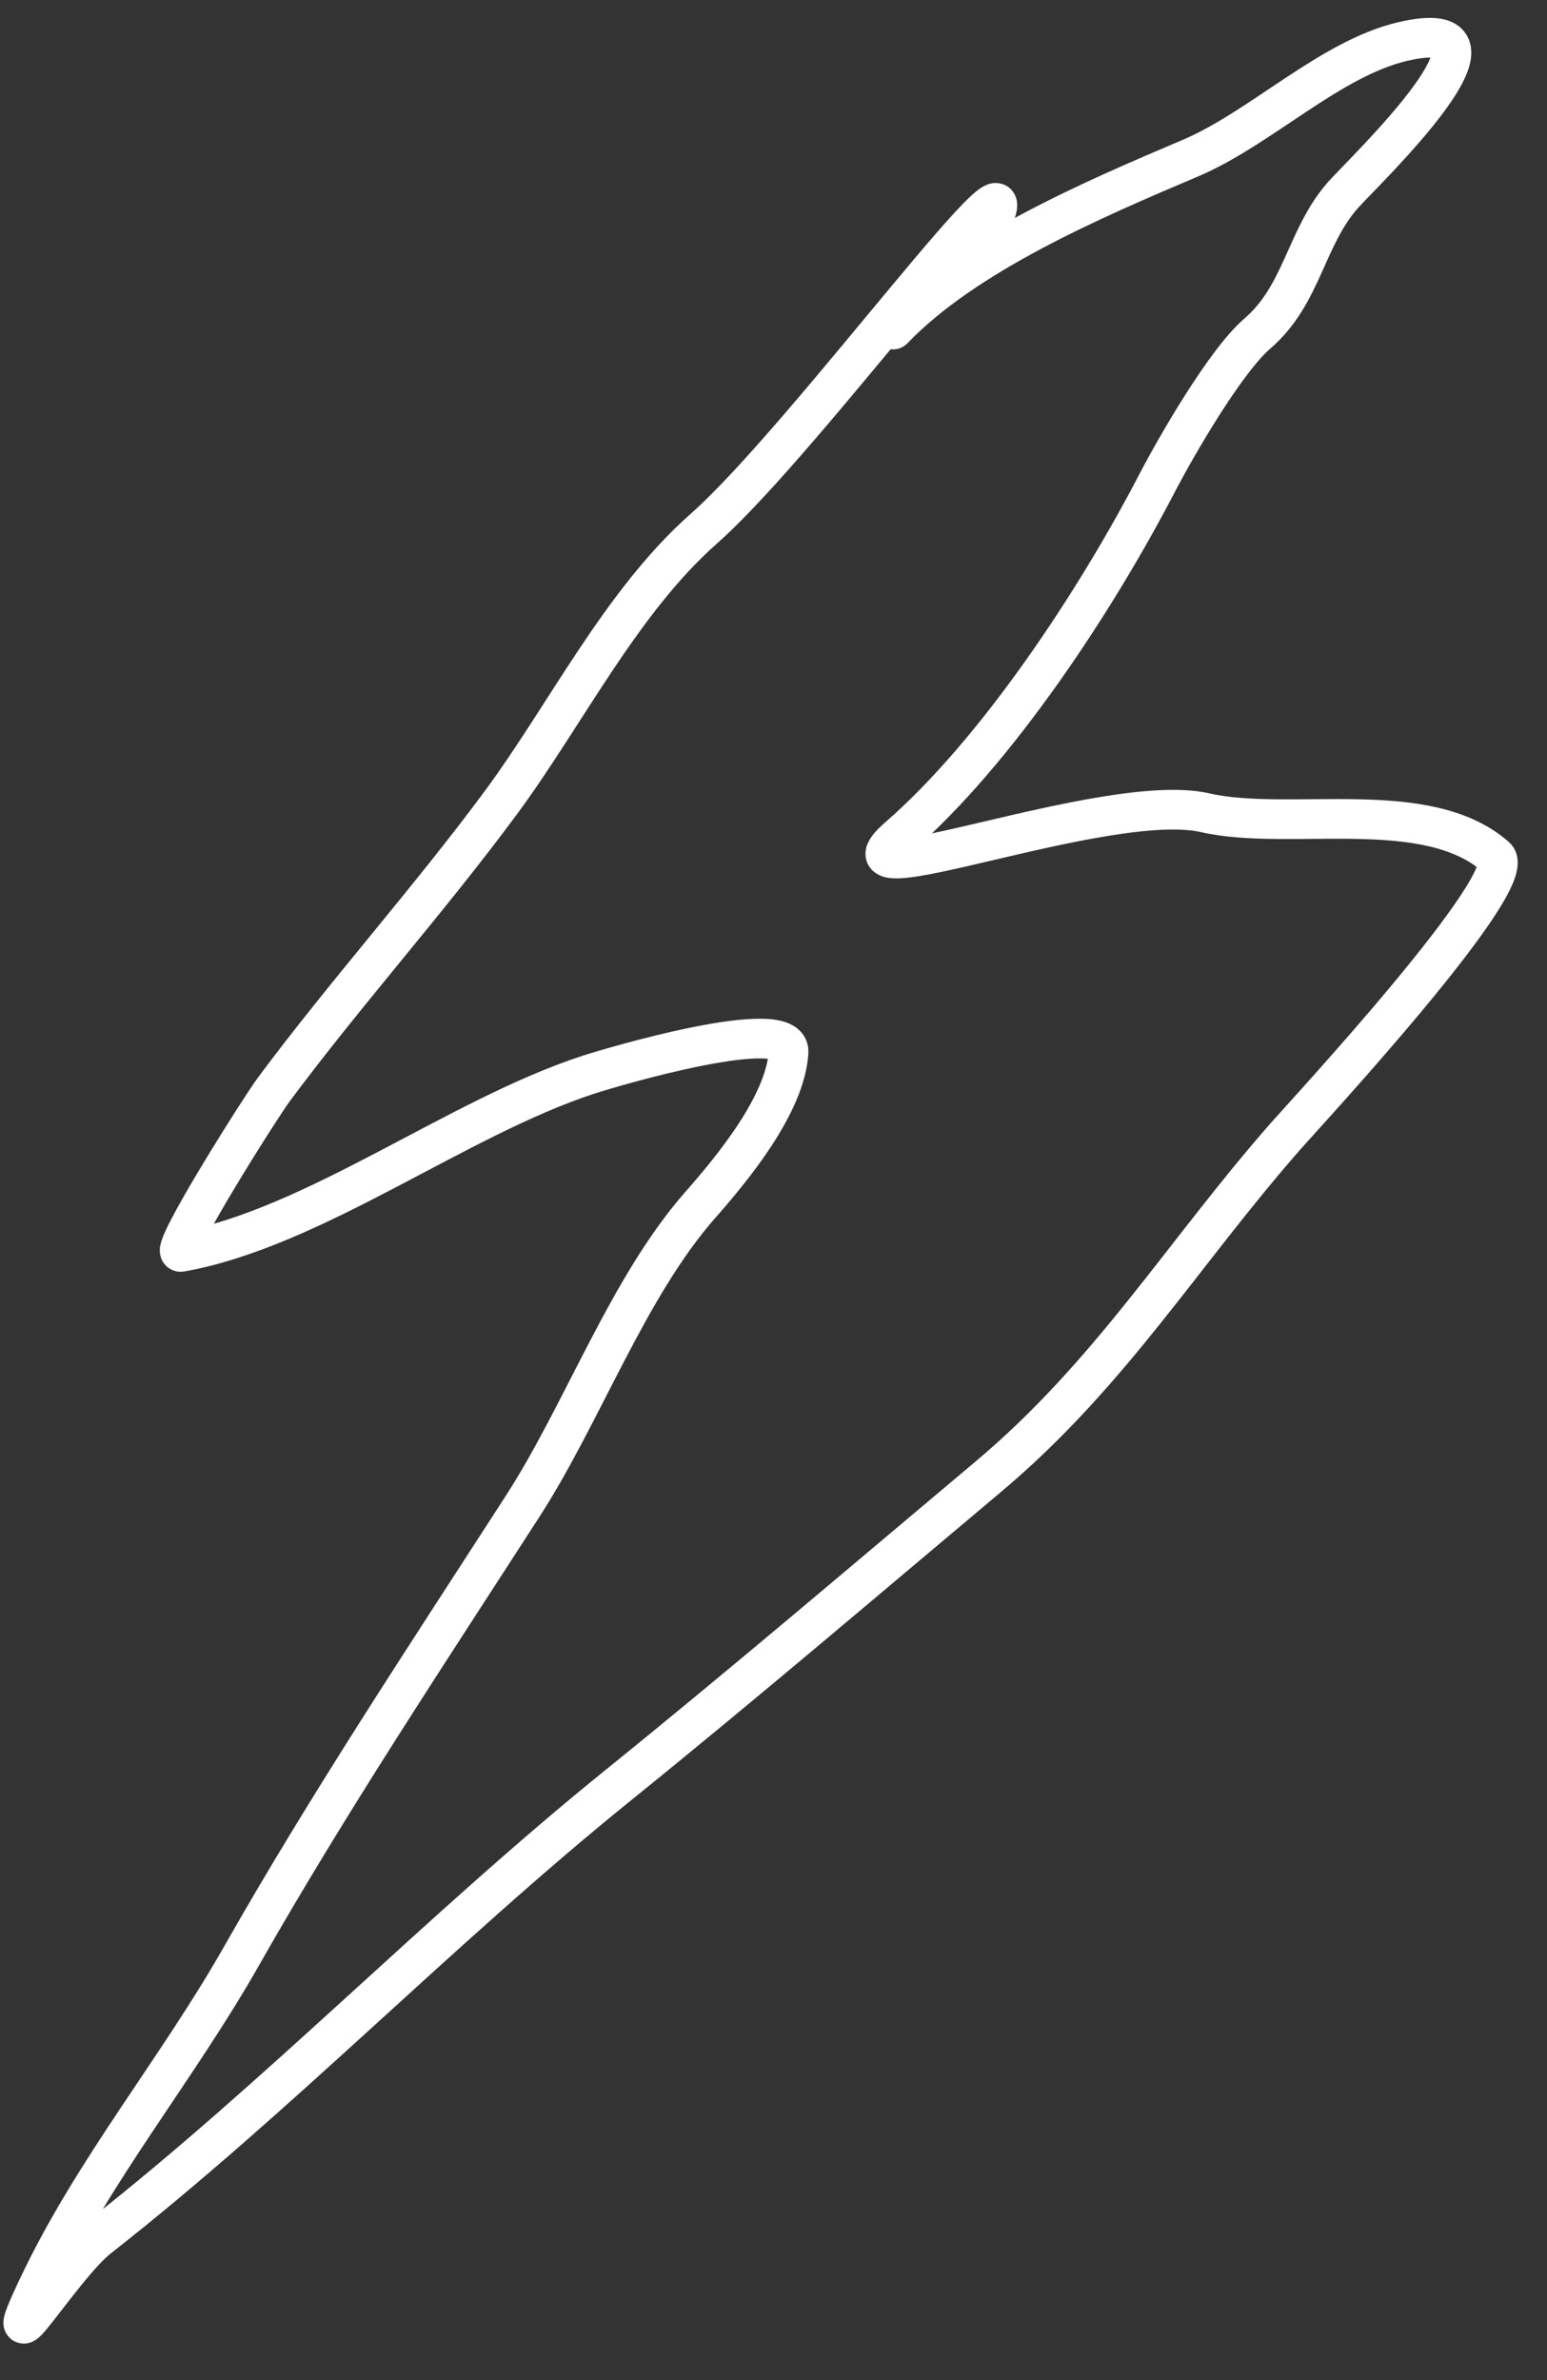 <?xml version="1.0" encoding="UTF-8"?> <svg xmlns="http://www.w3.org/2000/svg" width="39" height="60" viewBox="0 0 39 60" fill="none"><rect x="0" y="0" width="39" height="60" fill="#333333" stroke="none"/> <path d="M24.914 5.805C26.396 2.677 20.343 11.031 17.748 13.323C15.65 15.176 14.264 18.021 12.613 20.253C10.789 22.717 8.733 25.006 6.911 27.453C6.564 27.919 4.226 31.62 4.561 31.56C7.913 30.958 11.518 28.176 14.827 27.095C15.468 26.885 19.939 25.57 19.88 26.525C19.798 27.851 18.446 29.475 17.647 30.384C15.822 32.463 14.698 35.612 13.179 37.967C10.759 41.718 8.285 45.441 6.081 49.322C4.479 52.145 2.355 54.7 0.962 57.641C-0.181 60.053 1.554 57.142 2.488 56.41C6.985 52.886 11.088 48.638 15.561 45.023C18.722 42.47 21.803 39.84 24.913 37.228C28.005 34.631 29.828 31.582 32.423 28.628C32.922 28.06 38.369 22.182 37.706 21.599C35.952 20.059 32.512 20.973 30.385 20.489C27.863 19.915 20.7 22.799 22.651 21.102C25.133 18.943 27.629 15.143 29.161 12.196C29.654 11.248 30.893 9.101 31.695 8.412C32.835 7.431 32.91 5.995 33.853 4.921C34.358 4.347 38.66 0.268 35.351 1.05C33.527 1.482 31.769 3.239 30.021 3.982C27.578 5.019 24.346 6.398 22.516 8.307" stroke="white" stroke-linecap="round"></path> </svg> 
